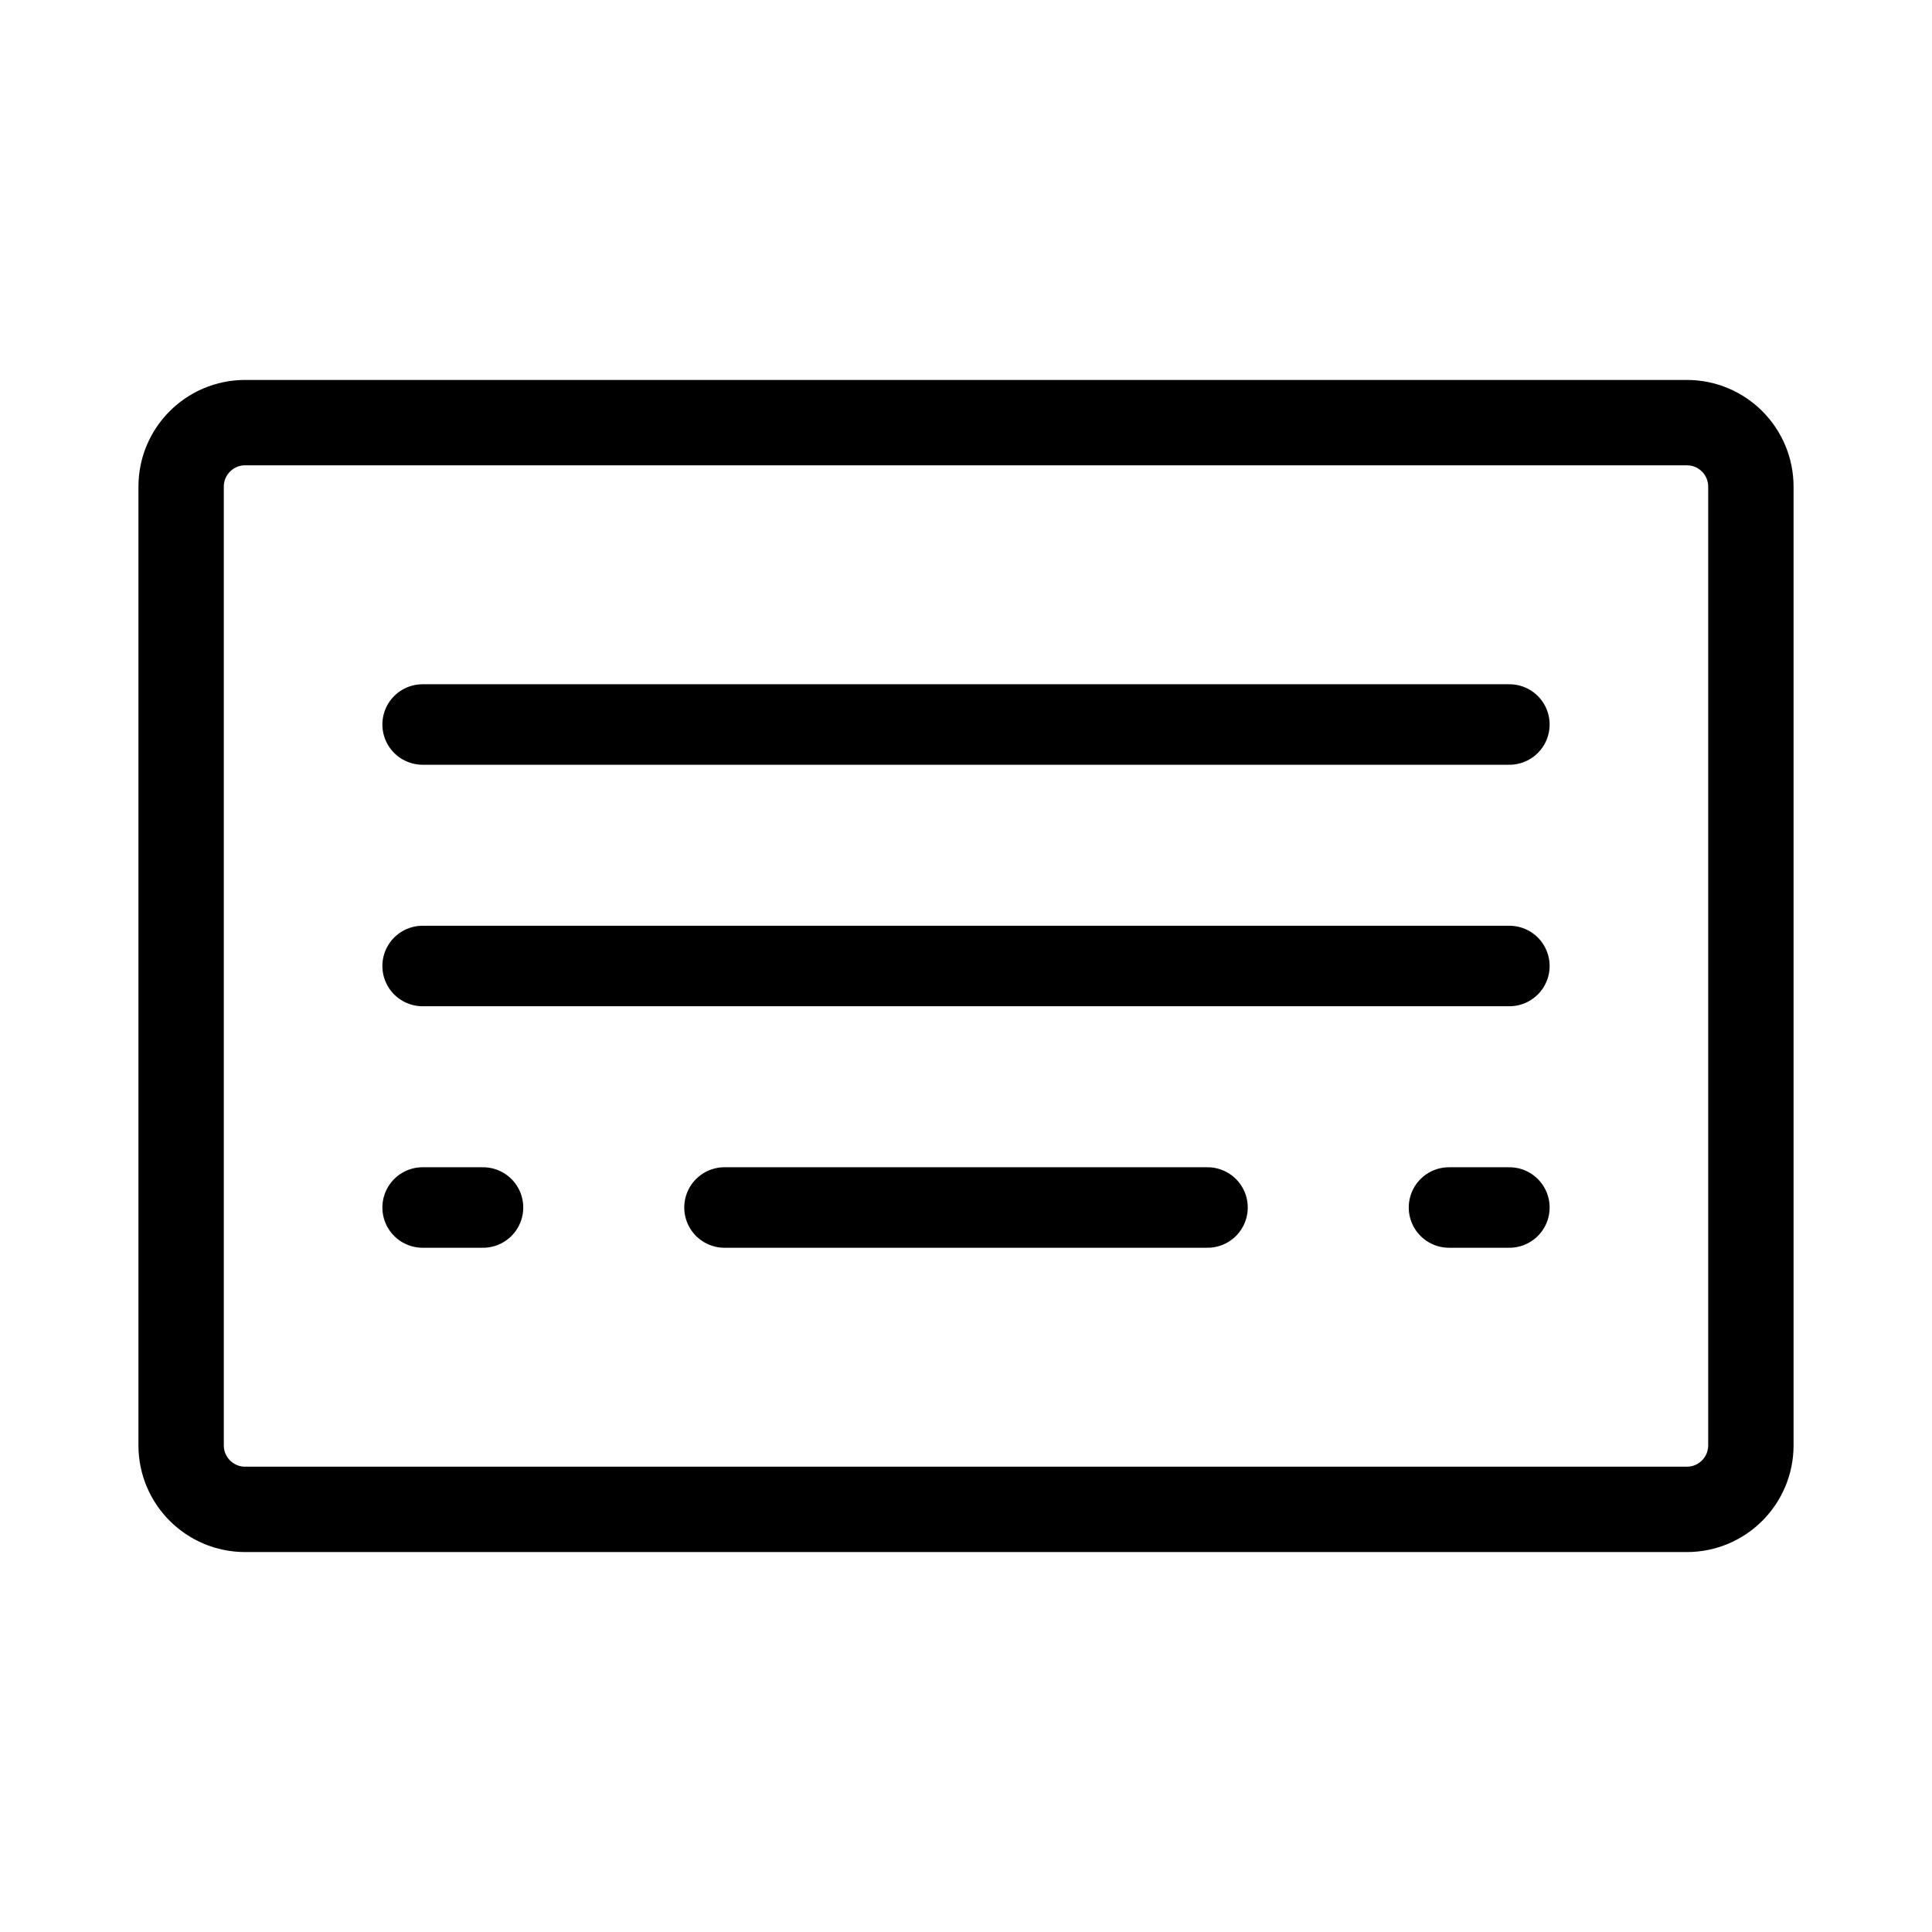 <svg width="48" height="48" viewBox="0 0 48 48" fill="none" xmlns="http://www.w3.org/2000/svg">
<path d="M41.909 10.5H6.091C5.212 10.5 4.5 11.212 4.5 12.091V35.909C4.5 36.788 5.212 37.5 6.091 37.5H41.909C42.788 37.5 43.5 36.788 43.5 35.909V12.091C43.5 11.212 42.788 10.5 41.909 10.5Z" stroke="black" stroke-width="2.121" stroke-linecap="round" stroke-linejoin="round"/>
<path d="M10.5 24H37.5" stroke="black" stroke-width="2" stroke-linecap="round" stroke-linejoin="round"/>
<path d="M10.5 18H37.5" stroke="black" stroke-width="2" stroke-linecap="round" stroke-linejoin="round"/>
<path d="M10.5 30H12" stroke="black" stroke-width="2" stroke-linecap="round" stroke-linejoin="round"/>
<path d="M18 30H30" stroke="black" stroke-width="2" stroke-linecap="round" stroke-linejoin="round"/>
<path d="M36 30H37.5" stroke="black" stroke-width="2" stroke-linecap="round" stroke-linejoin="round"/>
</svg>

